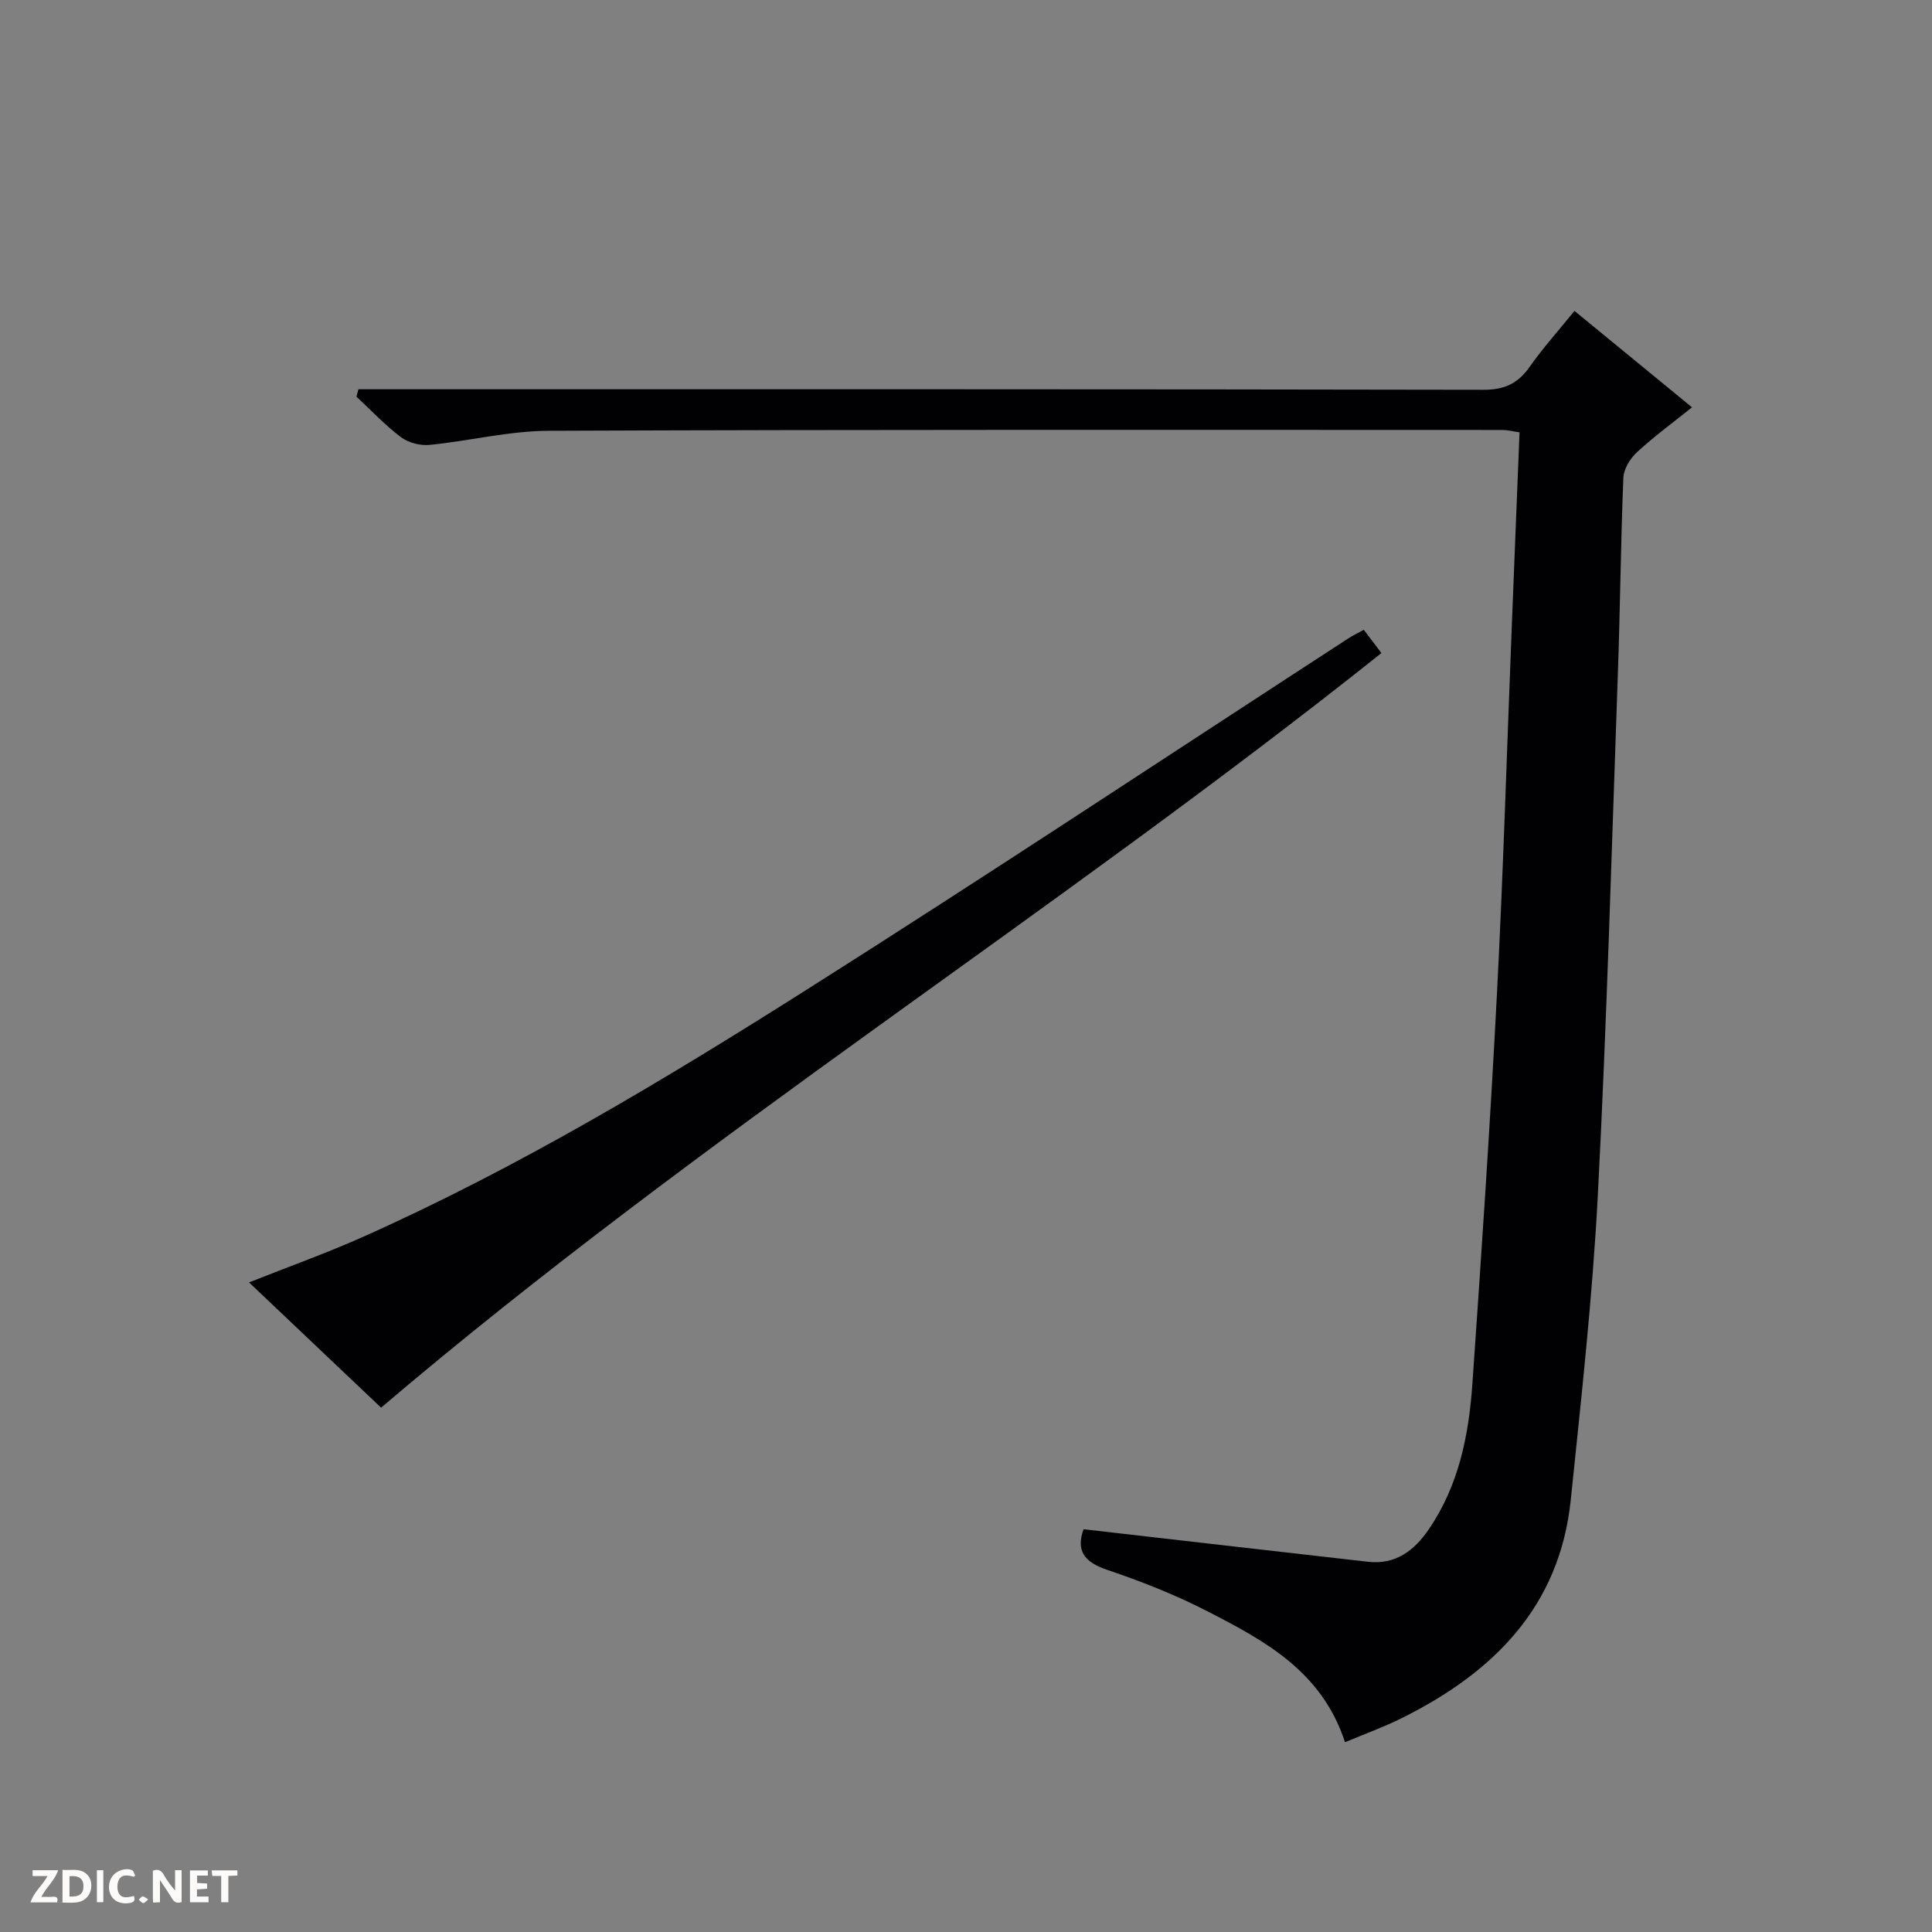 <svg enable-background="new 0 0 400 400" viewBox="0 0 400 400" xmlns="http://www.w3.org/2000/svg"><rect x="0" y="0" width="400" height="400" fill="#808080" stroke="none"/><g fill="#fcfbfa"><path d="m37.59 393.81c-.92.31-1.52.05-2-.78-.7-1.2-1.52-2.34-2.47-3.78v4.59c-.55.03-.95.05-1.41.07-.03-.37-.06-.64-.06-.91 0-1.91 0-3.81 0-5.7 1.13-.41 1.77-.03 2.29.91.62 1.11 1.38 2.14 2.31 3.19v-4.2h1.35v6.61z"/><path d="m12.94 393.88v-6.75c1.9.19 3.93-.54 5.37 1.29.8 1.01.78 2.88.03 3.97-1.37 1.97-3.4 1.51-6.4 1.49m2.45-1.22c2.04.12 2.92-.58 2.89-2.21-.03-1.51-.98-2.19-2.89-2z"/><path d="m11.81 393.87h-5.49c.68-2.18 2.47-3.48 3.51-5.45h-3.08v-1.21h5.29c-.71 2.13-2.44 3.48-3.47 5.51.86 0 1.63.04 2.39-.01.79-.05 1.14.21.85 1.16"/><path d="m39.33 393.86v-6.61h3.7v1.07h-2.22v1.52c.68.04 1.34.09 2.07.13v1.07c-.72.05-1.38.09-2.1.14v1.48h2.4v1.19h-3.85z"/><path d="m27.71 388.56c-1.15-.3-2.46-.61-3.1.64-.37.73-.41 1.93-.06 2.67.63 1.35 1.99.93 3.17.68.35.94-.01 1.32-.93 1.46-1.62.25-3.05-.27-3.76-1.48-.73-1.24-.6-3.03.31-4.17.88-1.11 2.71-1.7 4-1.16.32.13.44.74.65 1.12-.1.08-.19.16-.28.24"/><path d="m49.15 387.24v1.07c-.59.02-1.17.05-1.87.08v5.44h-1.48v-5.44h-1.85c-.05-.4-.08-.73-.13-1.15z"/><path d="m20.06 387.21h1.33v6.62h-1.33z"/><path d="m30.68 393.25c-.39.38-.8.79-1.05.76-.32-.05-.6-.45-.9-.7.26-.24.51-.64.8-.67.29-.04.62.3 1.15.61"/></g><path d="m278.47 360.71c-4.81-14.73-16.71-21.06-28.58-27.16-6.62-3.4-13.63-6.15-20.69-8.54-4.76-1.61-6.45-4-4.86-8.4 19.68 2.26 39.29 4.52 58.91 6.74 5.63.64 9.5-2.27 12.5-6.63 6.25-9.09 8.35-19.51 9.09-30.19 1.88-26.86 3.68-53.74 5.08-80.63 1.31-25.24 2.06-50.52 3.06-75.78.53-13.43 1.07-26.87 1.62-40.61-1.38-.2-2.47-.49-3.56-.49-65.81-.01-131.63-.1-197.44.17-8.23.03-16.43 2.11-24.68 2.92-1.93.19-4.38-.45-5.91-1.6-3.3-2.49-6.17-5.56-9.21-8.39.14-.51.27-1.02.41-1.53h5.99c75.64 0 151.29-.04 226.93.11 4.34.01 7.12-1.28 9.55-4.73 2.75-3.91 5.97-7.49 9.3-11.6 8.17 6.7 16.1 13.2 24.33 19.96-4.04 3.25-7.92 6.08-11.41 9.31-1.4 1.29-2.72 3.45-2.8 5.27-.55 13.63-.66 27.27-1.15 40.91-1.27 35.9-2.27 71.82-4.14 107.69-1.1 21.05-3.43 42.04-5.6 63.02-2.29 22.15-16.04 35.76-34.95 45.17-3.67 1.83-7.57 3.24-11.79 5.01z" fill="#010104"/><path d="m78.9 291.44c-8.72-8.27-17.88-16.96-27.34-25.93 8.12-3.23 16-6.04 23.62-9.44 32.11-14.33 62.2-32.41 91.82-51.16 37.64-23.83 74.77-48.45 112.13-72.72.96-.62 1.99-1.12 3.23-1.8 1.29 1.7 2.47 3.26 3.65 4.82-67.59 53.86-140.9 99.88-207.11 156.23z" fill="#010104"/></svg>
